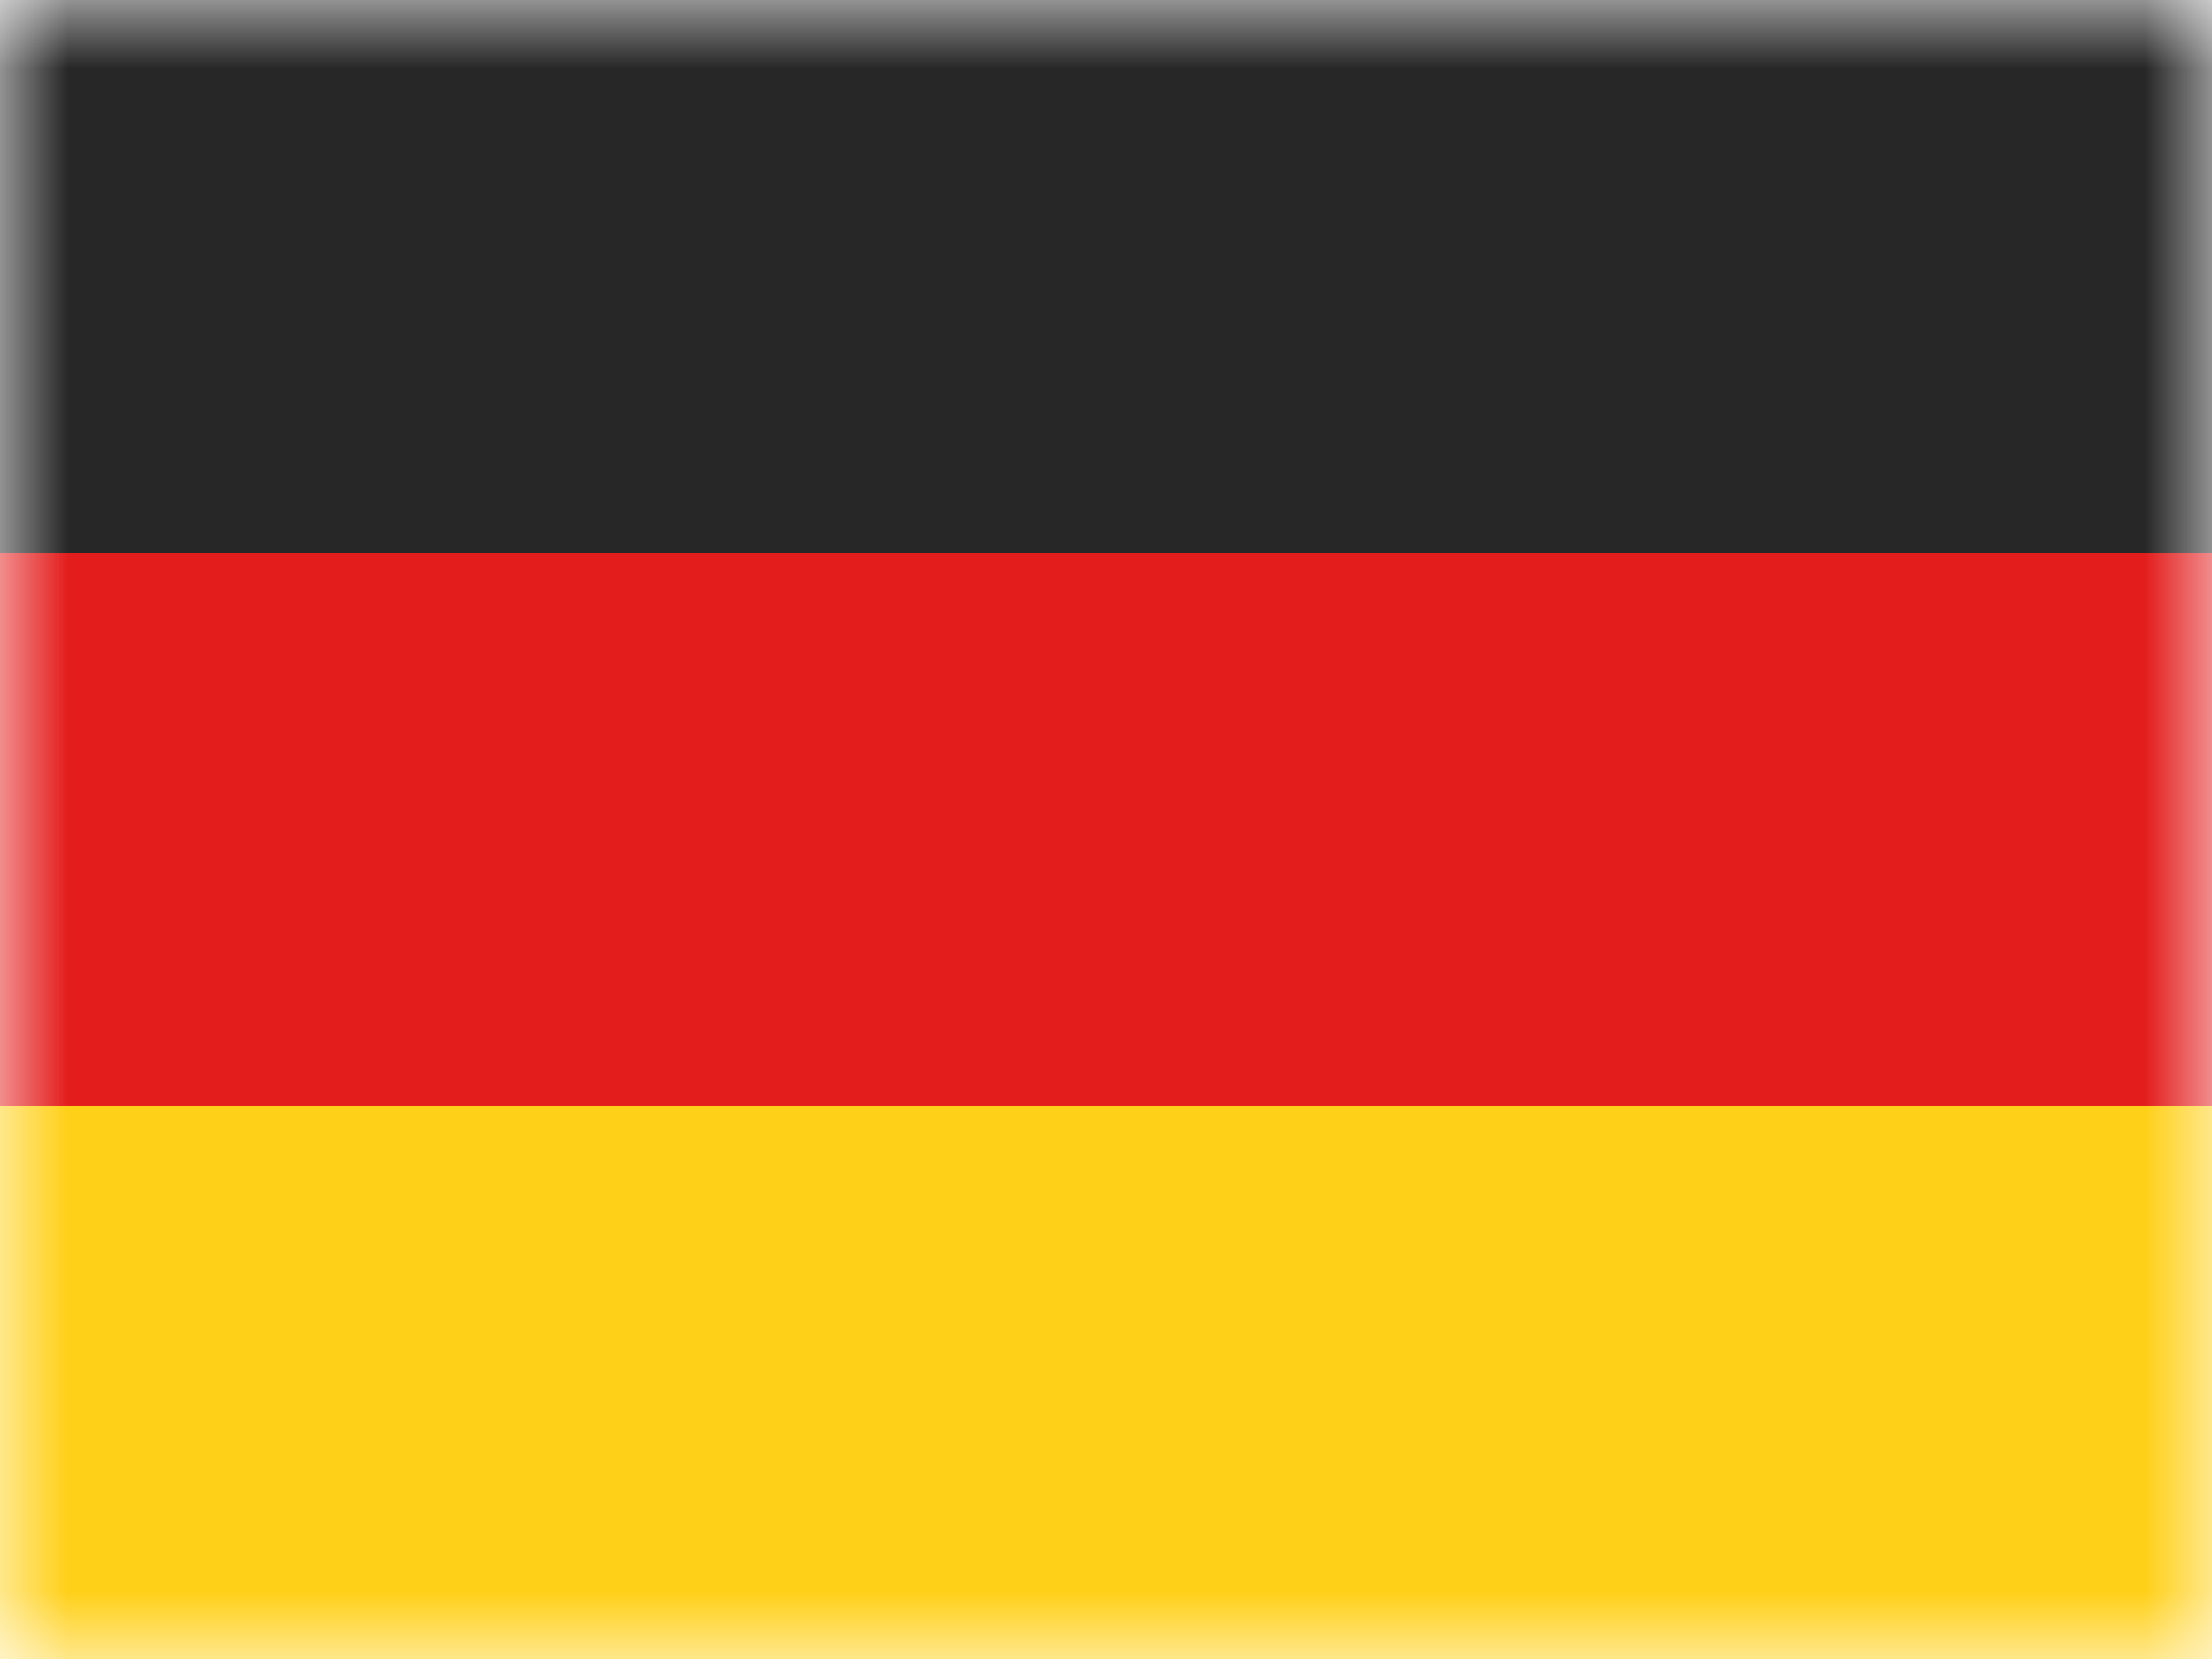 <svg width="16" height="12" viewBox="0 0 16 12" xmlns="http://www.w3.org/2000/svg" xmlns:xlink="http://www.w3.org/1999/xlink"><defs><rect id="a" x="0" y="0" width="16" height="12" rx="-1"/></defs><g fill="none" fill-rule="evenodd"><mask id="b" fill="#fff"><use xlink:href="#a"/></mask><g mask="url(#b)" fill-rule="nonzero"><polygon fill="#FFD018" points="0 8 16 8 16 12 0 12"/><polygon fill="#E31D1C" points="0 4 16 4 16 8 0 8"/><polygon fill="#272727" points="0 0 16 0 16 4 0 4"/></g></g></svg>